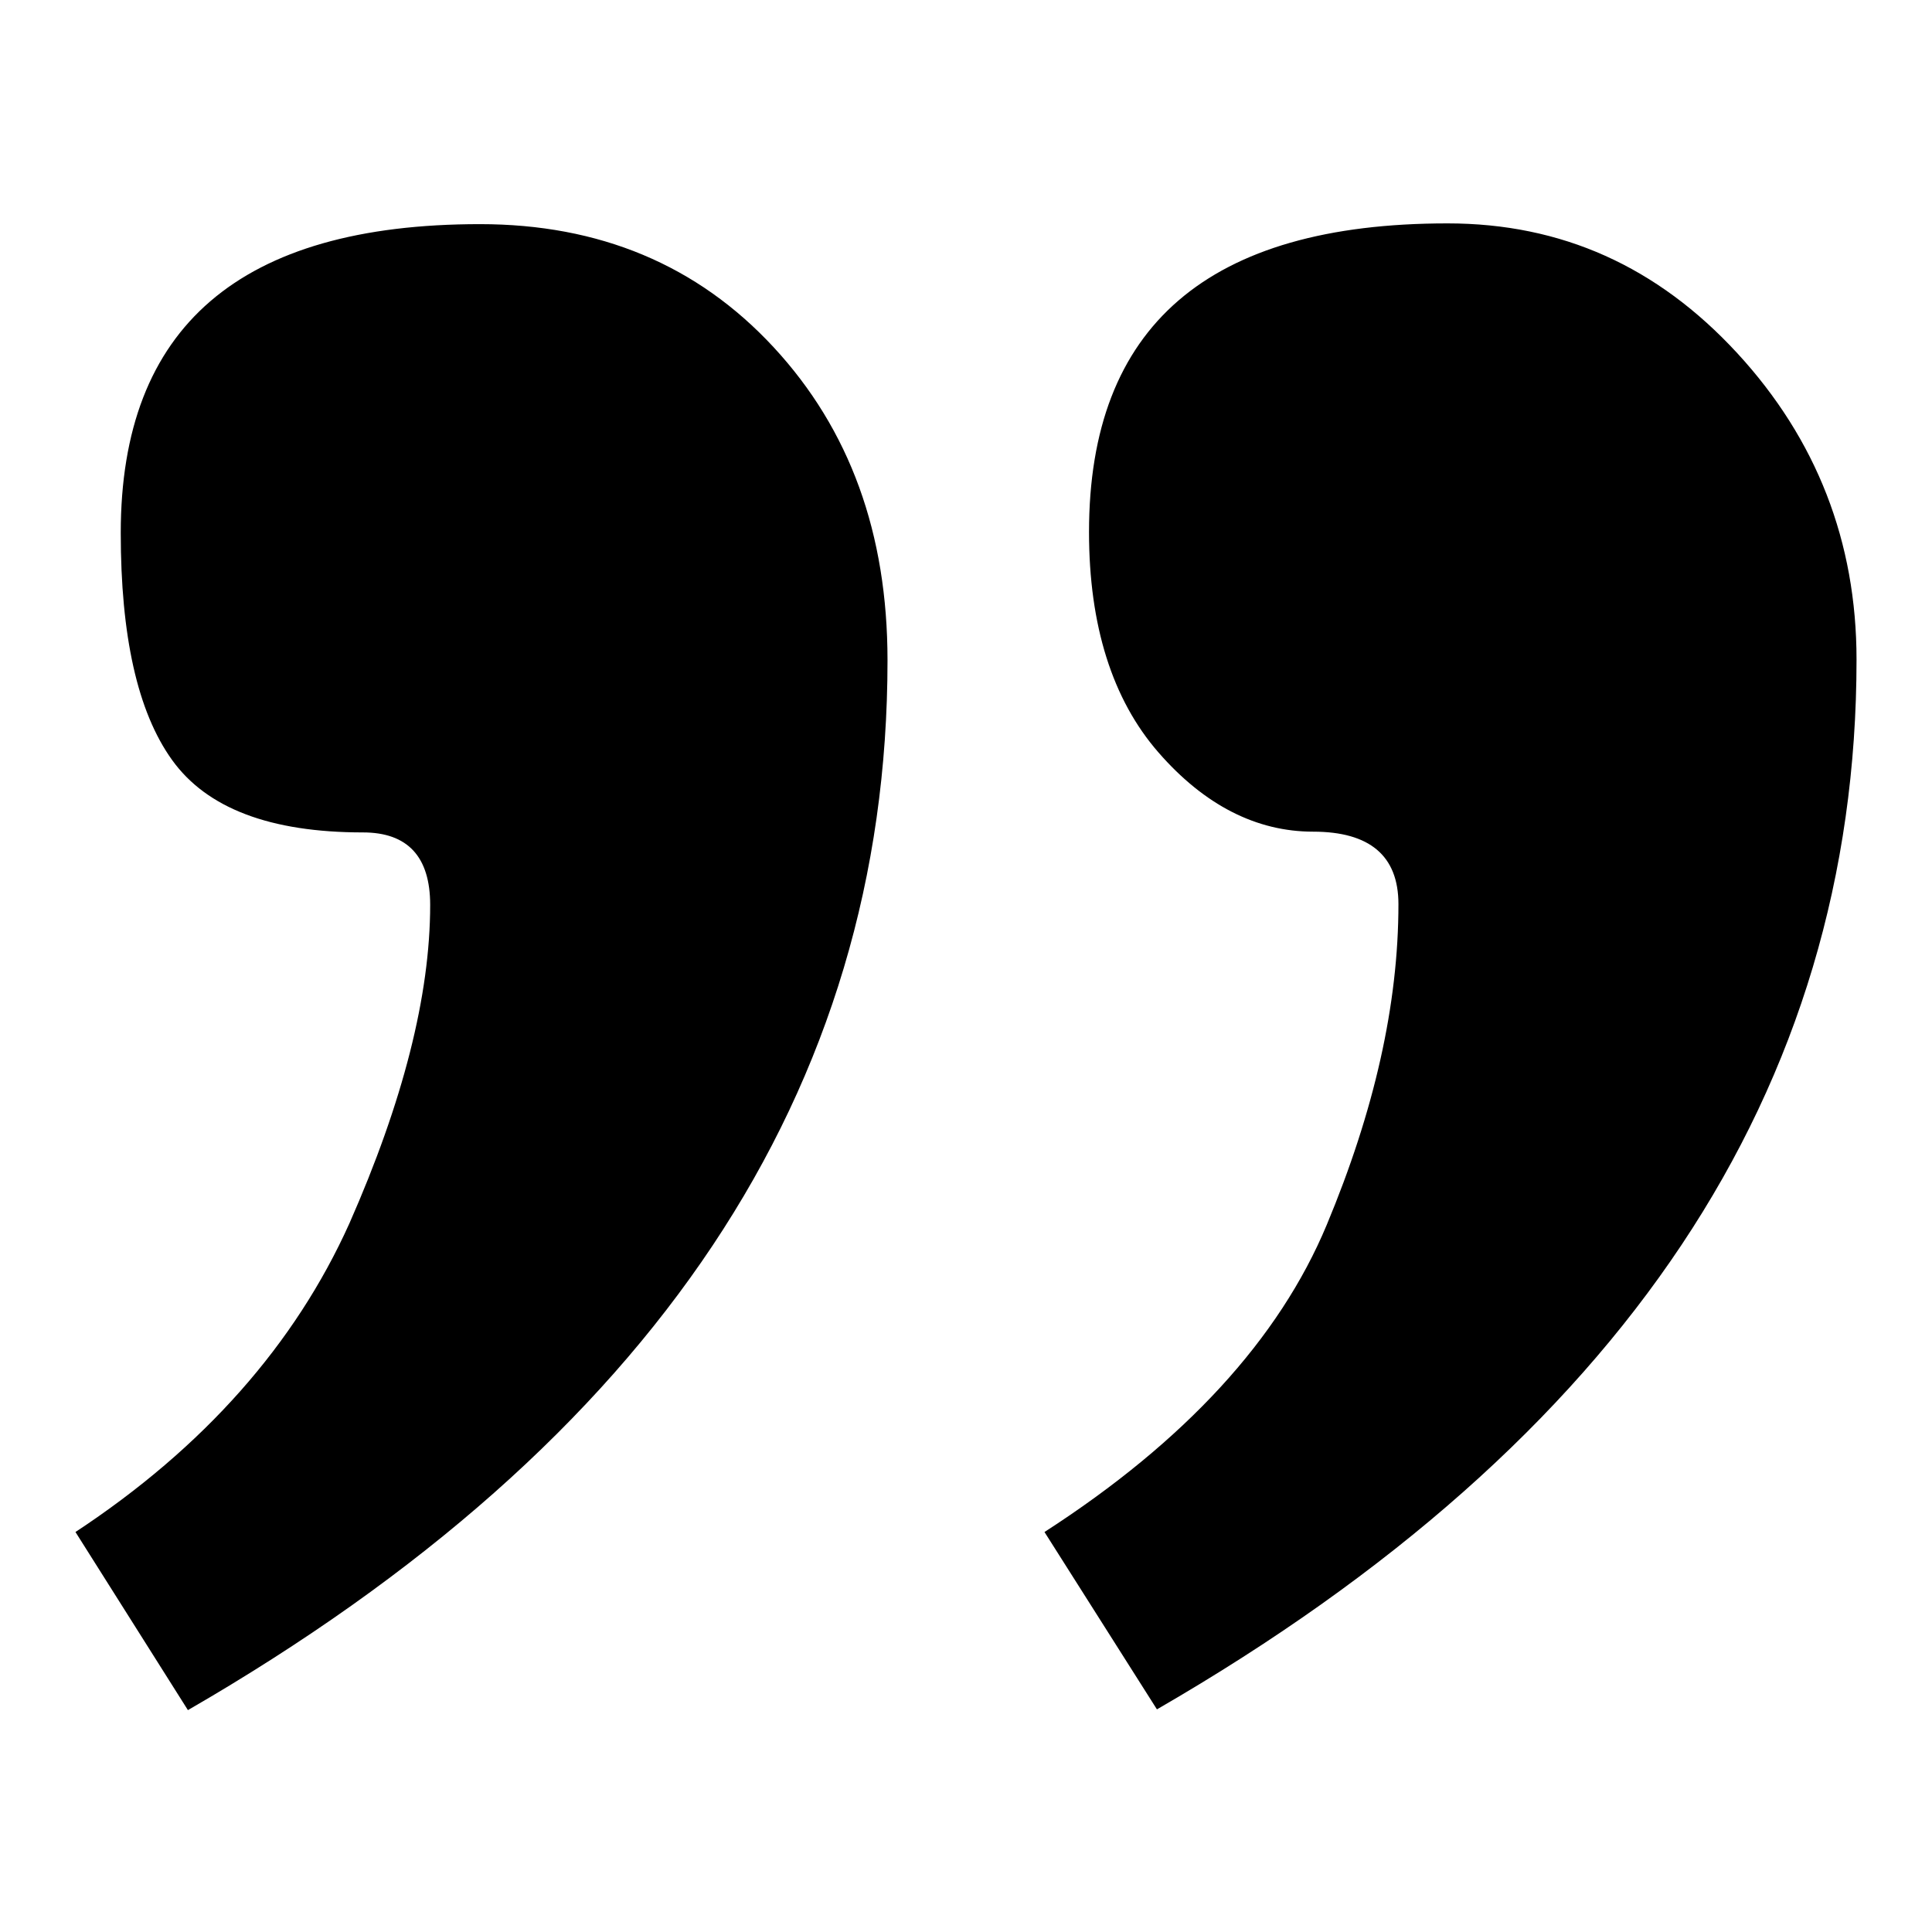 <?xml version="1.0" encoding="utf-8"?>
<!-- Svg Vector Icons : http://www.onlinewebfonts.com/icon -->
<!DOCTYPE svg PUBLIC "-//W3C//DTD SVG 1.1//EN" "http://www.w3.org/Graphics/SVG/1.1/DTD/svg11.dtd">
<svg version="1.1" xmlns="http://www.w3.org/2000/svg" xmlns:xlink="http://www.w3.org/1999/xlink" x="0px" y="0px" viewBox="0 0 256 256" enable-background="new 0 0 256 256" xml:space="preserve">
<g><g><path fill="#000000" d="M10,203c17-11.2,29.1-24.9,36.3-40.9C53.4,146,57,131.9,57,119.9c0-6.4-3-9.6-8.9-9.6c-12.3,0-20.7-3.2-25.3-9.6c-4.6-6.4-6.8-16.5-6.8-30.1c0-27.3,15.8-40.9,47.6-40.9c15.8,0,28.8,5.4,38.9,16.3c10.1,10.9,15.1,24.7,15.1,41.5c0,57-30.9,103.4-92.7,139.1L10,203z M138.4,203c18.6-12,31.1-25.6,37.4-40.7c6.3-15.1,9.5-29.2,9.5-42.5c0-6.4-3.8-9.6-11.3-9.6s-14.4-3.5-20.5-10.5c-6.1-7-9.2-16.8-9.2-29.2c0-27.3,15.8-40.9,47.5-40.9c15.1,0,27.8,5.7,38.4,17.2c10.5,11.4,15.8,25,15.8,40.6c0,57-30.9,103.4-92.7,139.1L138.4,203z"/></g></g>
</svg>